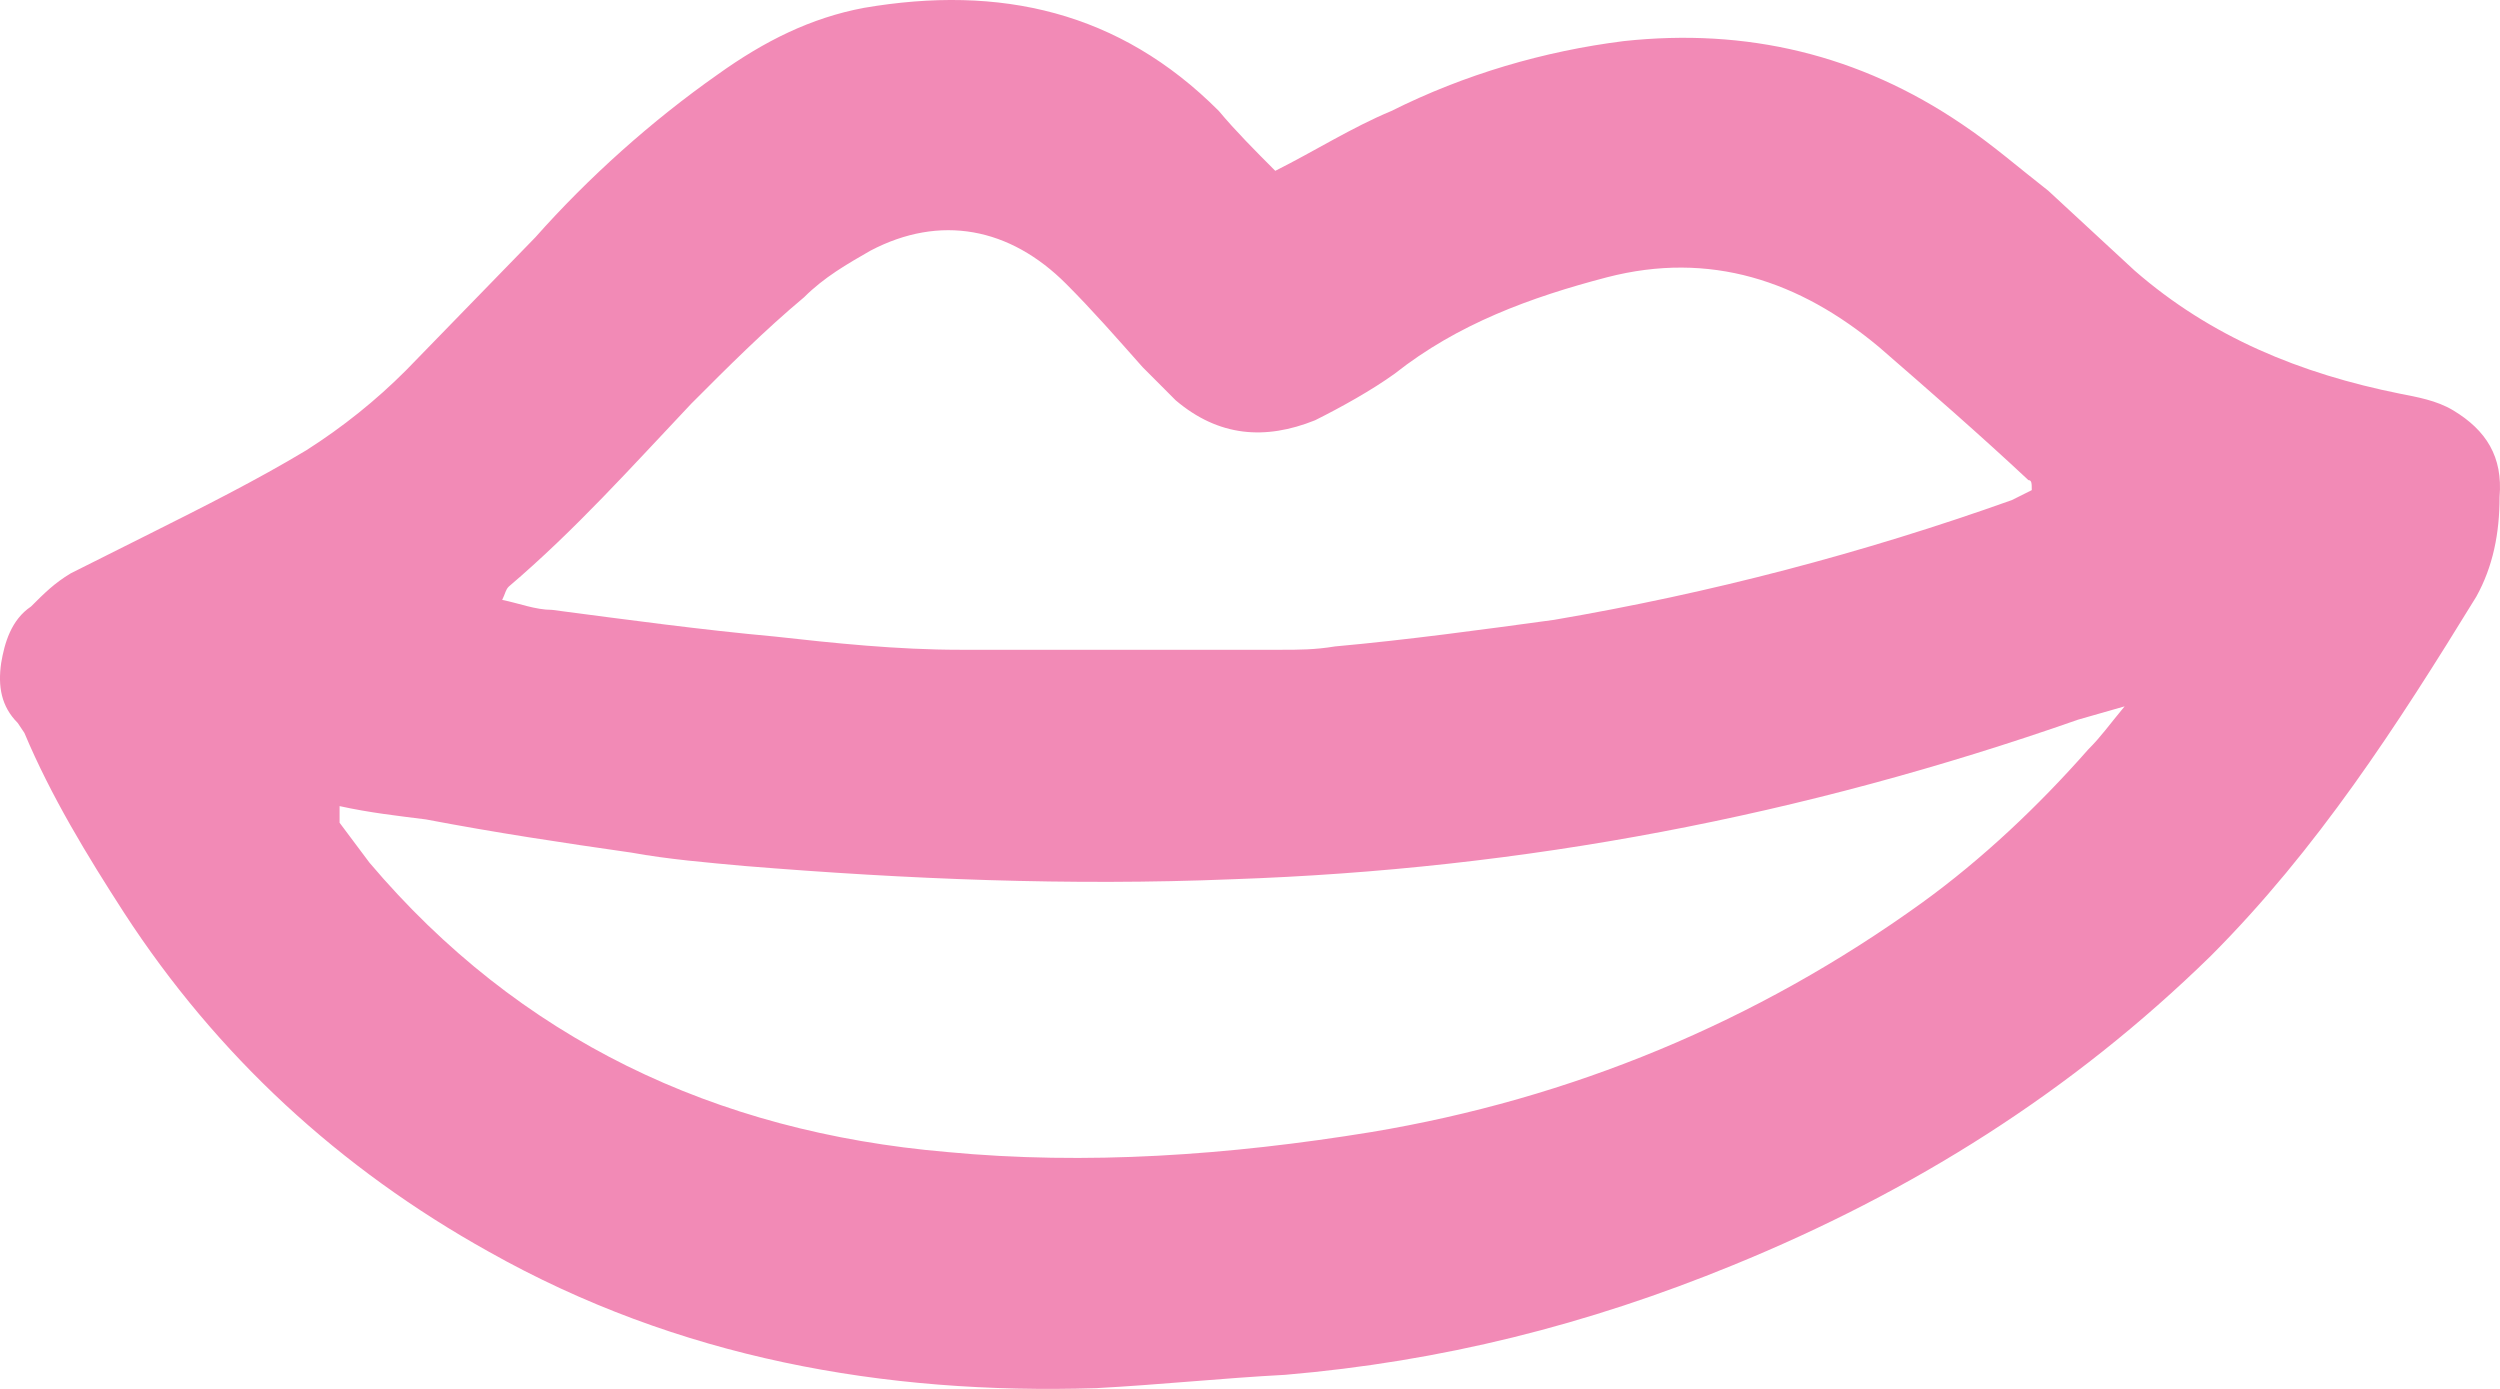 <?xml version="1.0" encoding="UTF-8"?> <svg xmlns="http://www.w3.org/2000/svg" width="54" height="30" viewBox="0 0 54 30" fill="none"><path d="M27.546 3.69C28.405 3.259 29.194 2.756 30.054 2.397C31.631 1.607 33.351 1.104 35.071 0.888C37.722 0.601 40.159 1.176 42.381 2.684C43.026 3.116 43.599 3.618 44.244 4.121L46.108 5.845C47.756 7.282 49.691 8.072 51.841 8.504C52.199 8.575 52.629 8.647 52.988 8.863C53.704 9.294 54.063 9.868 53.991 10.731C53.991 11.521 53.848 12.239 53.489 12.886C51.769 15.688 50.049 18.346 47.756 20.645C44.746 23.59 41.306 25.745 37.436 27.326C34.282 28.619 31.129 29.409 27.761 29.696C26.399 29.768 25.037 29.912 23.675 29.984C19.089 30.127 14.645 29.337 10.56 27.038C7.335 25.242 4.683 22.8 2.677 19.711C1.888 18.489 1.1 17.196 0.527 15.831L0.383 15.616C0.025 15.257 -0.047 14.825 0.025 14.323C0.097 13.892 0.24 13.389 0.67 13.101C0.957 12.814 1.172 12.598 1.53 12.383L3.25 11.521C4.397 10.946 5.543 10.371 6.618 9.725C7.407 9.222 8.123 8.647 8.768 8.001L11.563 5.127C12.71 3.834 14.072 2.613 15.505 1.607C16.509 0.888 17.512 0.386 18.659 0.17C21.597 -0.333 24.177 0.242 26.327 2.397C26.686 2.828 27.116 3.259 27.546 3.69ZM43.886 10.587C43.886 10.443 43.886 10.371 43.814 10.371C42.739 9.366 41.664 8.432 40.589 7.498C38.869 6.061 36.934 5.414 34.712 5.989C33.064 6.42 31.487 6.995 30.125 8.072C29.624 8.432 28.979 8.791 28.405 9.078C27.331 9.509 26.327 9.437 25.395 8.647L24.679 7.929C24.105 7.282 23.604 6.708 23.03 6.133C21.812 4.912 20.307 4.624 18.802 5.414C18.3 5.702 17.799 5.989 17.369 6.42C16.509 7.139 15.72 7.929 14.932 8.719C13.642 10.084 12.424 11.449 10.99 12.67C10.918 12.742 10.918 12.814 10.847 12.958C11.205 13.029 11.563 13.173 11.922 13.173C13.57 13.389 15.147 13.604 16.724 13.748C18.014 13.892 19.375 14.035 20.737 14.035H27.689C28.047 14.035 28.405 14.035 28.835 13.963C30.412 13.82 31.989 13.604 33.566 13.389C36.934 12.814 40.231 11.952 43.456 10.802L43.886 10.587ZM7.335 17.412C7.335 17.627 7.335 17.699 7.335 17.771L7.98 18.633C11.205 22.441 15.434 24.452 20.45 24.883C23.46 25.17 26.542 24.955 29.624 24.452C33.924 23.734 37.937 22.081 41.521 19.495C42.811 18.561 44.029 17.412 45.104 16.19C45.391 15.903 45.534 15.688 45.892 15.257L44.889 15.544C38.941 17.627 32.921 18.777 26.614 18.992C23.102 19.136 19.59 18.992 16.079 18.705C15.29 18.633 14.43 18.561 13.642 18.417C12.137 18.202 10.704 17.986 9.198 17.699C8.625 17.627 7.98 17.555 7.335 17.412Z" fill="#F28AB6"></path></svg> 